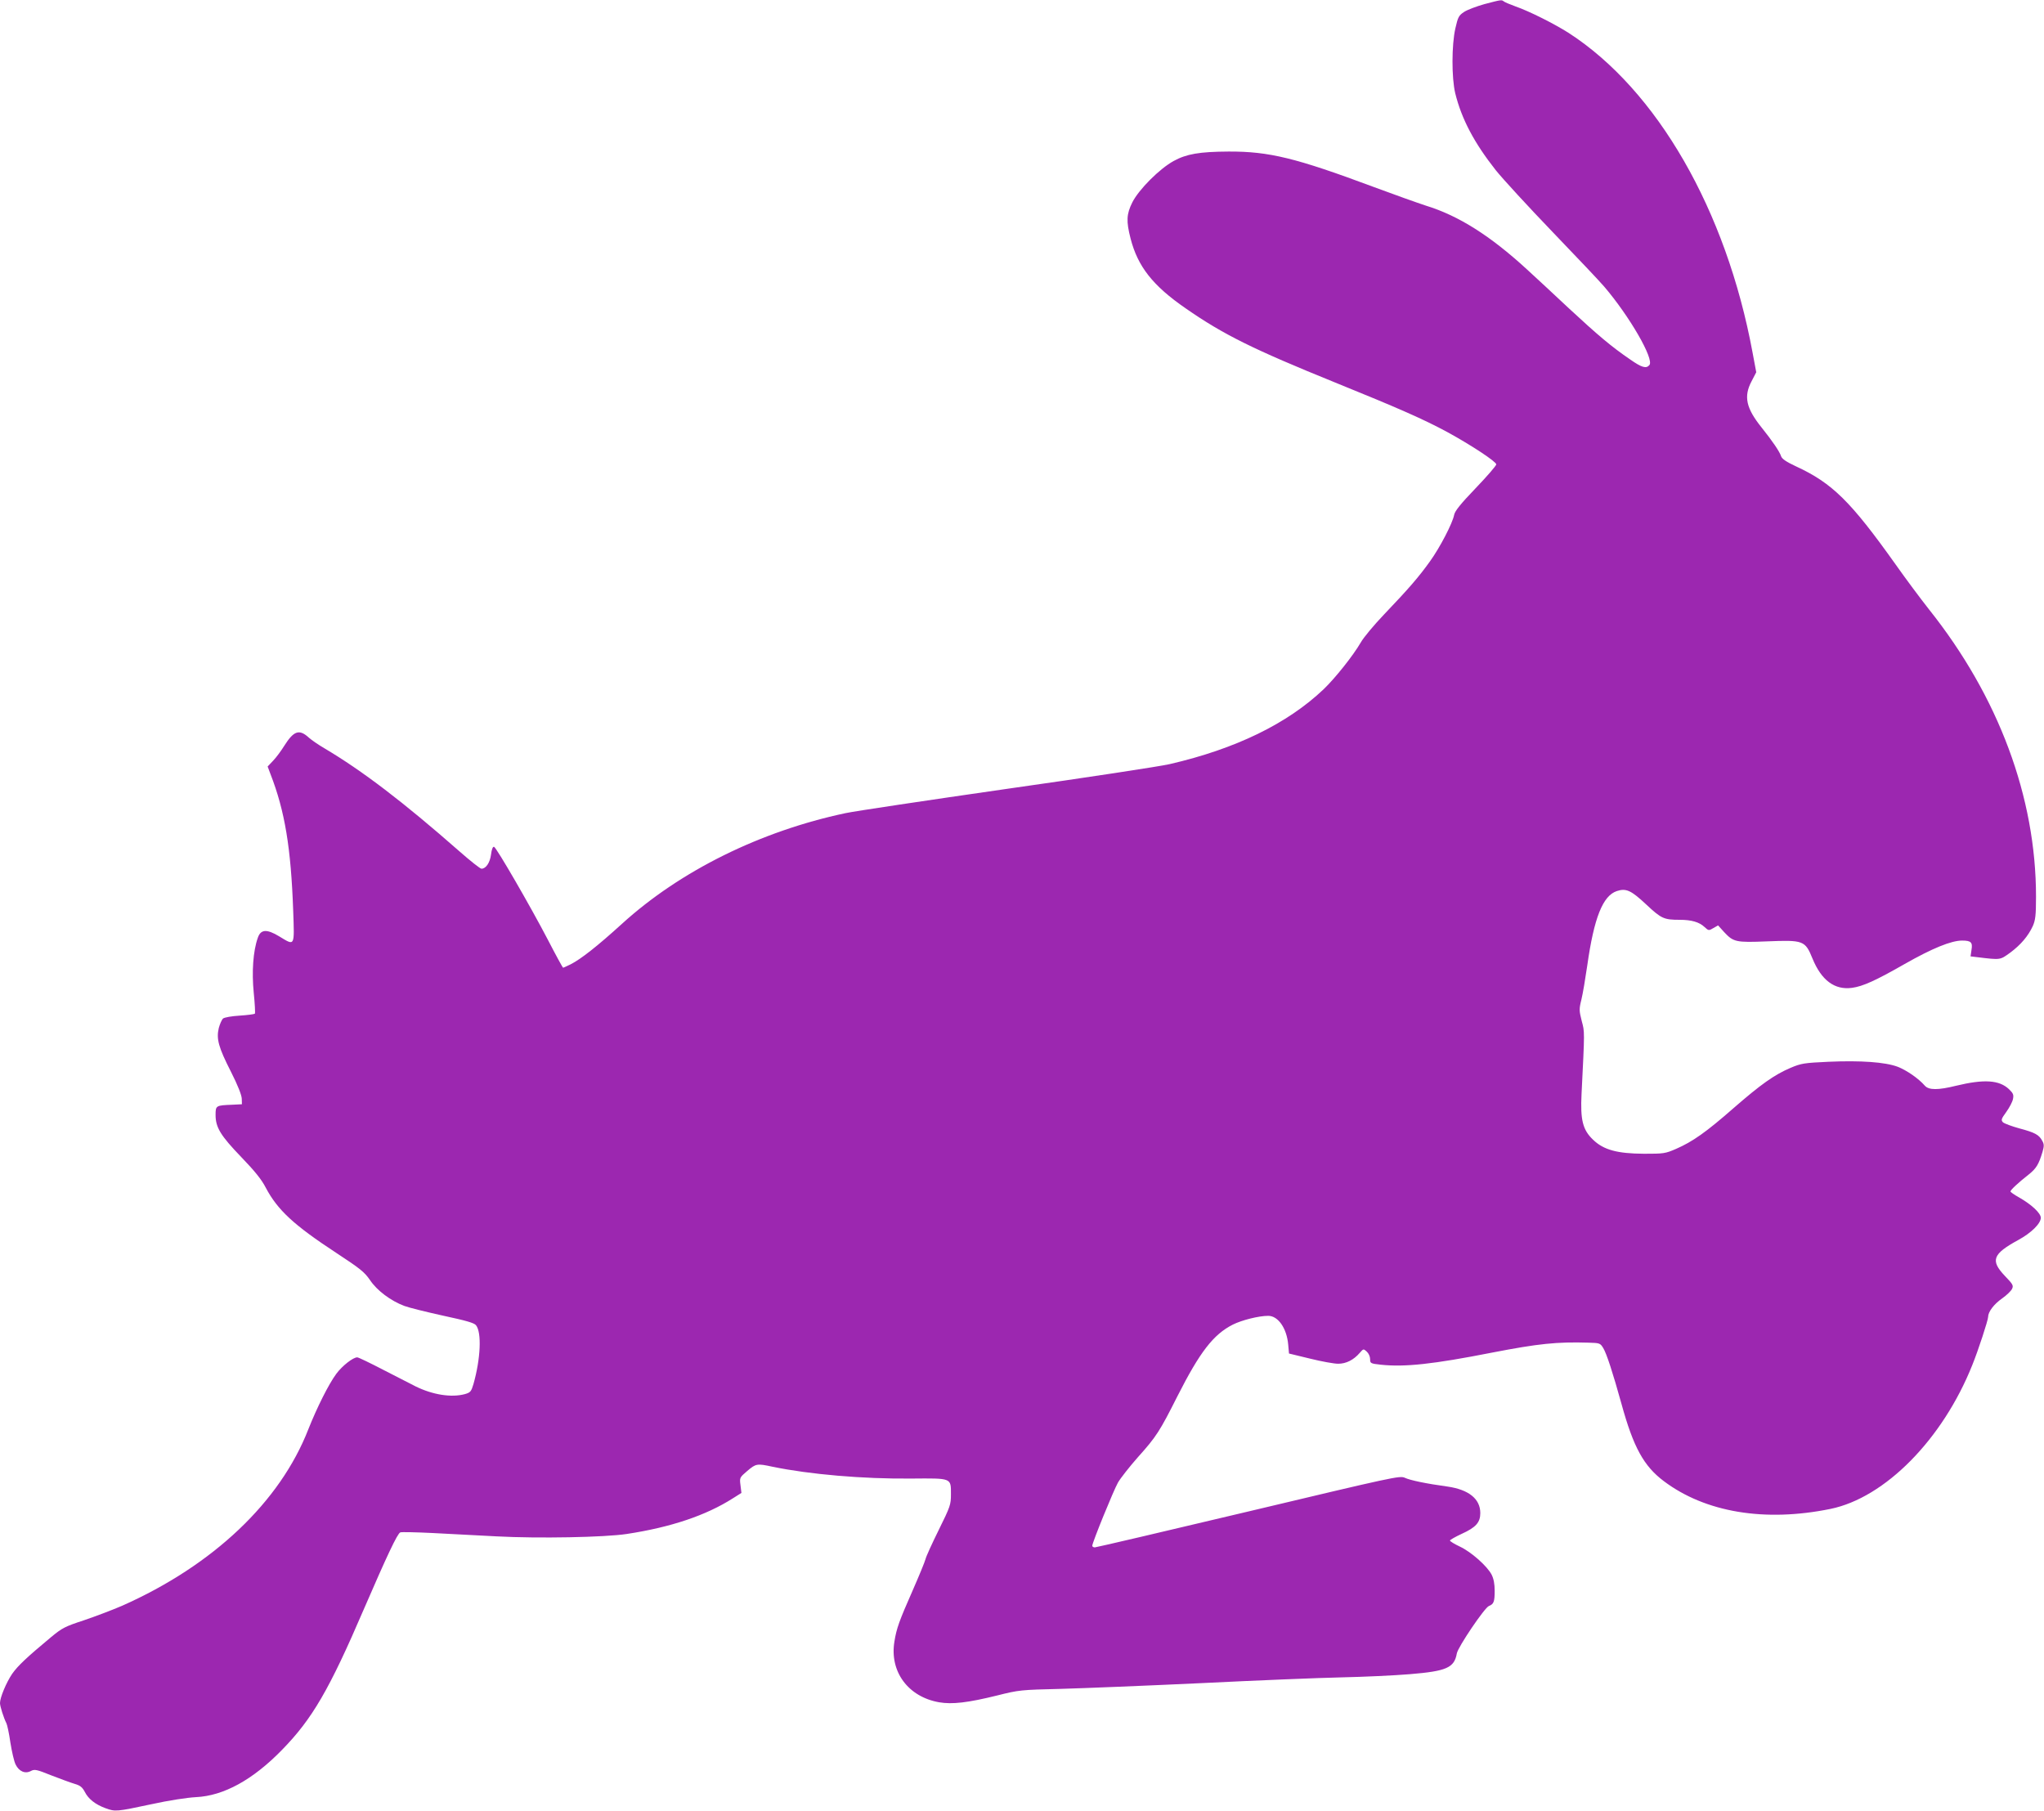 <?xml version="1.0" standalone="no"?>
<!DOCTYPE svg PUBLIC "-//W3C//DTD SVG 20010904//EN"
 "http://www.w3.org/TR/2001/REC-SVG-20010904/DTD/svg10.dtd">
<svg version="1.0" xmlns="http://www.w3.org/2000/svg"
 width="1280pt" height="1134pt" viewBox="0 0 1280 1134"
 preserveAspectRatio="xMidYMid meet">
<g transform="translate(0,1134) scale(0.1,-0.1)"
fill="#9c27b0" stroke="none">
<path d="M9295 11314 c-49 -14 -106 -35 -127 -49 -33 -22 -38 -32 -54 -102
-24 -104 -24 -311 -1 -407 40 -162 119 -311 254 -482 45 -56 205 -230 355
-386 150 -156 296 -310 324 -343 158 -185 314 -454 283 -491 -20 -24 -48 -16
-122 36 -117 80 -202 152 -381 318 -92 86 -211 197 -265 246 -228 209 -426
335 -631 398 -52 17 -201 70 -330 118 -485 181 -653 222 -906 221 -182 -1
-264 -15 -344 -59 -88 -48 -218 -178 -259 -259 -37 -74 -39 -118 -11 -227 45
-175 139 -295 345 -437 236 -164 422 -256 935 -464 402 -163 556 -231 704
-311 150 -82 306 -185 306 -202 0 -8 -58 -75 -129 -149 -95 -99 -131 -144
-135 -168 -10 -52 -89 -204 -151 -290 -70 -98 -135 -173 -286 -331 -64 -67
-131 -147 -148 -178 -47 -81 -159 -222 -232 -292 -227 -216 -552 -374 -964
-469 -60 -14 -519 -84 -1020 -155 -500 -72 -955 -140 -1010 -152 -533 -113
-1035 -361 -1400 -693 -154 -140 -257 -221 -322 -254 -23 -11 -44 -21 -47 -21
-2 0 -45 78 -94 173 -111 213 -323 579 -338 584 -8 3 -15 -16 -19 -48 -7 -52
-32 -89 -60 -89 -8 0 -70 49 -137 108 -354 311 -610 506 -848 647 -36 21 -78
50 -95 65 -61 56 -95 45 -156 -52 -18 -29 -48 -70 -68 -91 l-35 -37 18 -48
c90 -231 128 -462 142 -854 8 -229 12 -222 -87 -162 -79 48 -117 45 -135 -10
-29 -82 -38 -212 -25 -343 7 -69 10 -127 7 -131 -4 -3 -46 -9 -95 -12 -50 -3
-95 -11 -104 -18 -8 -7 -20 -34 -27 -60 -16 -68 -2 -120 77 -275 42 -83 66
-144 67 -167 l1 -35 -60 -3 c-103 -4 -105 -5 -105 -64 0 -78 31 -129 161 -264
83 -86 127 -140 153 -191 74 -140 175 -234 442 -409 149 -98 176 -119 211
-170 44 -66 130 -130 215 -162 29 -11 139 -38 243 -61 144 -31 194 -45 206
-60 36 -45 29 -209 -16 -368 -14 -47 -19 -53 -53 -63 -85 -23 -201 -5 -309 48
-32 16 -124 63 -205 105 -81 42 -153 77 -161 77 -26 0 -93 -52 -131 -103 -48
-65 -121 -211 -175 -347 -177 -455 -596 -852 -1165 -1105 -60 -26 -168 -67
-239 -91 -119 -39 -137 -48 -206 -105 -155 -129 -209 -180 -245 -231 -37 -55
-76 -148 -76 -183 0 -21 24 -95 40 -126 5 -9 17 -64 25 -121 9 -56 23 -119 33
-138 21 -43 60 -60 96 -40 23 12 36 9 128 -28 57 -22 122 -46 146 -53 34 -10
47 -20 63 -50 22 -44 66 -79 129 -102 62 -23 69 -22 285 24 114 25 227 42 282
45 173 8 356 108 539 296 189 193 296 377 512 880 145 335 211 476 229 482 8
3 98 1 201 -4 103 -5 284 -15 402 -21 262 -14 677 -6 815 15 276 42 496 116
664 223 l54 34 -6 49 c-6 47 -5 48 43 89 54 46 61 47 158 26 232 -48 567 -77
870 -74 254 2 247 5 247 -99 0 -64 -4 -76 -76 -222 -42 -85 -80 -168 -83 -183
-4 -16 -40 -104 -80 -195 -86 -195 -102 -240 -115 -322 -31 -188 86 -346 280
-380 82 -14 179 -3 365 43 135 34 147 35 398 41 143 4 539 20 880 36 342 17
736 33 876 36 140 3 333 12 429 20 230 19 278 40 294 130 7 40 174 287 201
297 30 12 36 26 36 95 0 43 -6 75 -19 101 -28 54 -127 142 -199 176 -34 16
-62 33 -62 38 0 4 33 23 74 42 88 40 116 71 116 130 0 89 -73 147 -206 166
-132 18 -233 39 -267 55 -31 14 -67 6 -979 -211 -521 -124 -954 -225 -962
-225 -9 0 -16 5 -16 10 0 20 132 344 161 396 17 29 73 100 125 159 116 129
137 163 247 381 141 278 225 387 347 449 56 28 162 55 222 55 62 0 116 -78
125 -180 l5 -56 132 -32 c72 -18 151 -32 176 -32 50 0 97 24 135 68 23 26 23
27 44 8 12 -11 21 -31 21 -47 0 -26 2 -28 67 -35 150 -16 327 3 698 76 289 56
405 68 603 62 70 -2 73 -3 92 -34 21 -35 59 -151 114 -349 75 -273 140 -390
265 -484 260 -196 633 -258 1044 -174 341 70 702 435 888 901 37 91 99 281 99
301 0 32 36 80 89 117 27 19 55 46 61 59 10 21 5 29 -45 81 -92 97 -77 137 84
225 81 44 141 103 141 139 0 29 -58 83 -137 128 -29 16 -53 33 -53 37 0 9 49
55 113 105 49 39 64 64 88 144 10 35 10 47 -2 68 -20 38 -46 52 -144 78 -47
13 -93 30 -102 38 -13 14 -11 21 21 65 20 28 39 64 42 82 5 26 1 35 -26 61
-61 57 -156 63 -330 21 -113 -28 -171 -28 -196 0 -40 46 -116 98 -171 119 -78
29 -231 40 -433 31 -152 -7 -171 -10 -237 -38 -101 -43 -186 -103 -358 -253
-170 -149 -255 -209 -358 -254 -69 -30 -78 -31 -202 -31 -167 1 -253 24 -319
88 -65 62 -80 124 -72 286 20 402 20 387 1 458 -16 64 -17 73 -2 133 9 36 25
133 37 215 42 297 97 436 185 465 58 19 89 5 184 -84 95 -89 111 -96 210 -96
73 0 122 -14 155 -45 25 -23 27 -24 55 -7 l30 17 38 -42 c58 -62 73 -66 268
-58 228 9 239 6 285 -107 56 -137 139 -199 248 -184 67 9 147 45 329 149 172
98 292 147 360 147 56 0 67 -11 59 -58 l-6 -41 42 -5 c148 -18 142 -18 206 28
66 49 113 104 142 167 16 37 20 66 20 184 0 622 -234 1252 -671 1800 -52 66
-146 192 -208 280 -281 395 -397 510 -625 615 -60 28 -86 46 -92 62 -9 29 -53
94 -121 179 -99 123 -115 196 -64 292 l29 56 -23 123 c-165 892 -598 1644
-1152 2002 -88 56 -244 135 -333 166 -36 13 -69 27 -74 32 -13 10 -15 10 -121
-18z"/>
</g>
</svg>
